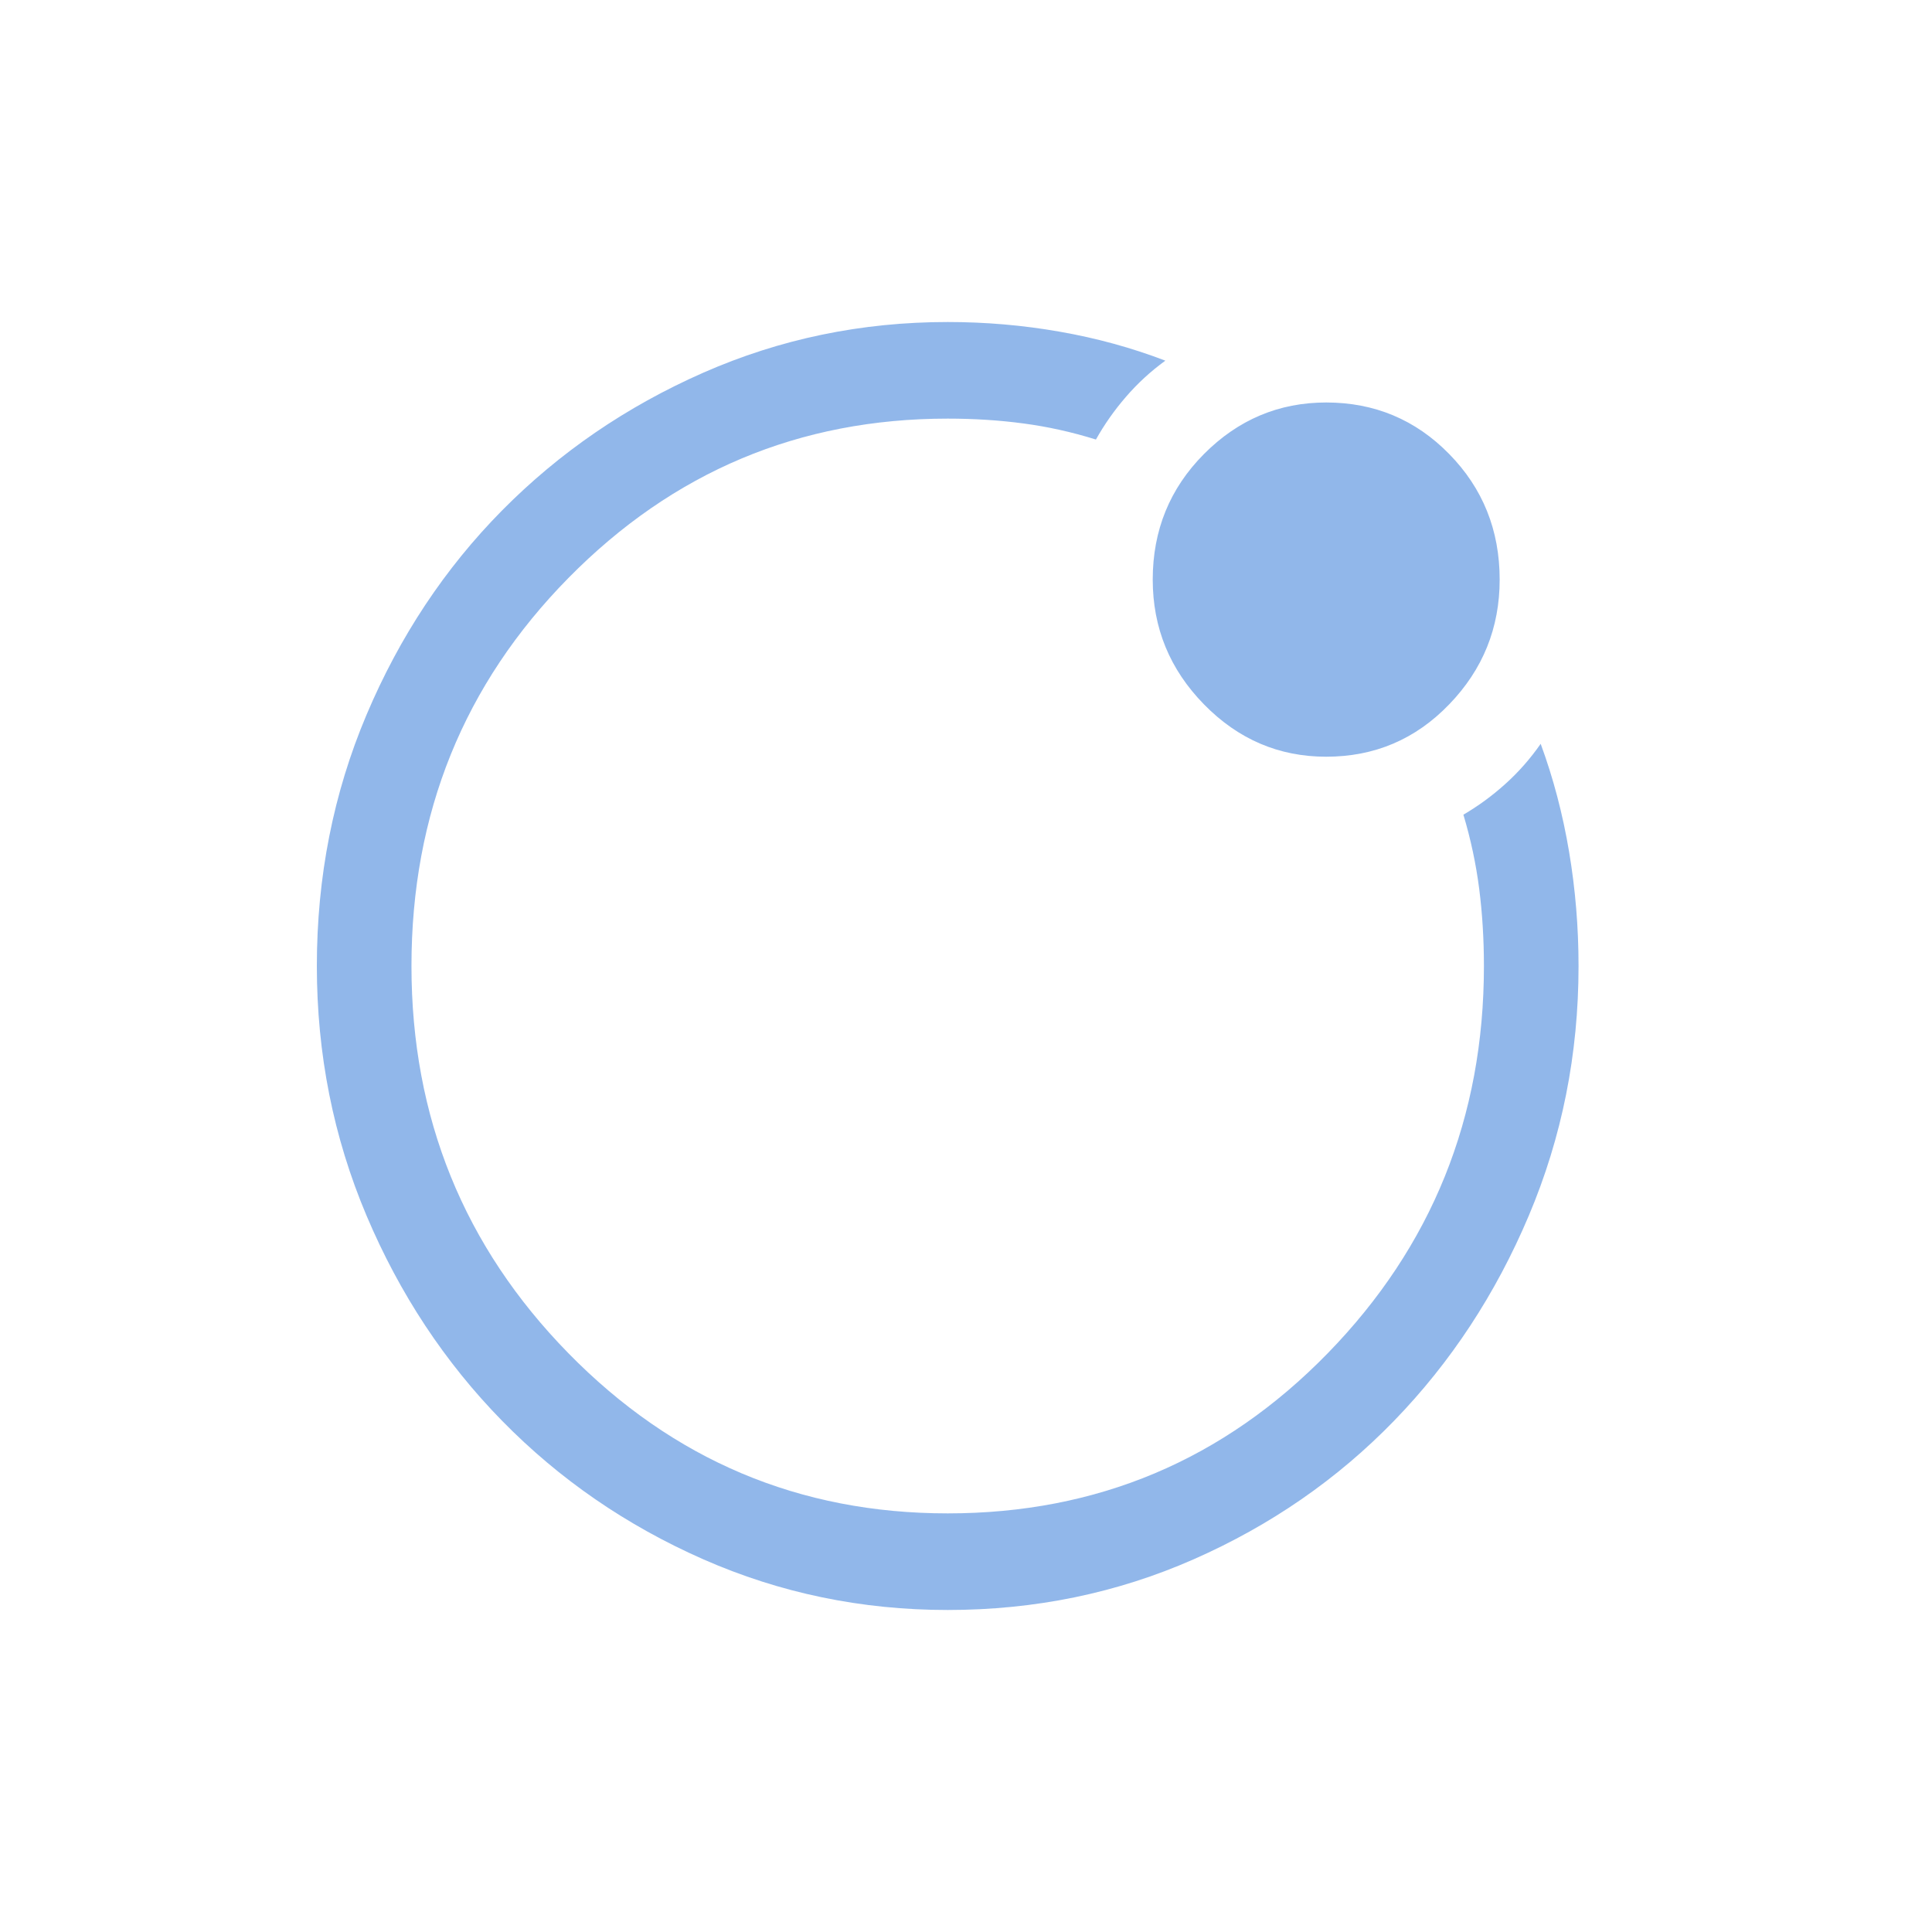 <svg width="40" height="40" viewBox="0 0 40 40" fill="none" xmlns="http://www.w3.org/2000/svg">
<path opacity="0.5" d="M6.56 20C6.56 18.155 6.902 16.422 7.588 14.8C8.274 13.178 9.21 11.767 10.396 10.567C11.583 9.367 12.97 8.417 14.559 7.717C16.149 7.017 17.836 6.667 19.621 6.667C20.404 6.667 21.177 6.733 21.939 6.867C22.701 7 23.43 7.2 24.127 7.467C23.822 7.689 23.55 7.939 23.311 8.217C23.071 8.494 22.864 8.789 22.69 9.1C22.189 8.944 21.689 8.833 21.188 8.767C20.688 8.7 20.165 8.667 19.621 8.667C16.551 8.667 13.934 9.767 11.768 11.967C9.602 14.167 8.519 16.844 8.519 20C8.519 23.133 9.602 25.805 11.768 28.017C13.934 30.228 16.551 31.333 19.621 31.333C22.712 31.333 25.335 30.228 27.49 28.017C29.645 25.805 30.723 23.133 30.723 20C30.723 19.444 30.69 18.911 30.625 18.4C30.559 17.889 30.451 17.378 30.298 16.867C30.603 16.689 30.892 16.478 31.164 16.233C31.436 15.989 31.681 15.711 31.898 15.4C32.16 16.111 32.355 16.855 32.486 17.633C32.617 18.411 32.682 19.2 32.682 20C32.682 21.822 32.339 23.544 31.653 25.167C30.968 26.789 30.037 28.206 28.862 29.417C27.686 30.628 26.304 31.583 24.715 32.283C23.126 32.983 21.428 33.333 19.621 33.333C17.836 33.333 16.149 32.983 14.559 32.283C12.97 31.583 11.583 30.628 10.396 29.417C9.21 28.206 8.274 26.789 7.588 25.167C6.902 23.544 6.56 21.822 6.56 20ZM27.457 15.667C26.478 15.667 25.634 15.306 24.927 14.583C24.22 13.861 23.866 13 23.866 12C23.866 10.978 24.22 10.111 24.927 9.4C25.634 8.689 26.478 8.333 27.457 8.333C28.459 8.333 29.308 8.689 30.004 9.4C30.701 10.111 31.049 10.978 31.049 12C31.049 13 30.701 13.861 30.004 14.583C29.308 15.306 28.459 15.667 27.457 15.667Z" fill="#2471D6"/>
</svg>
